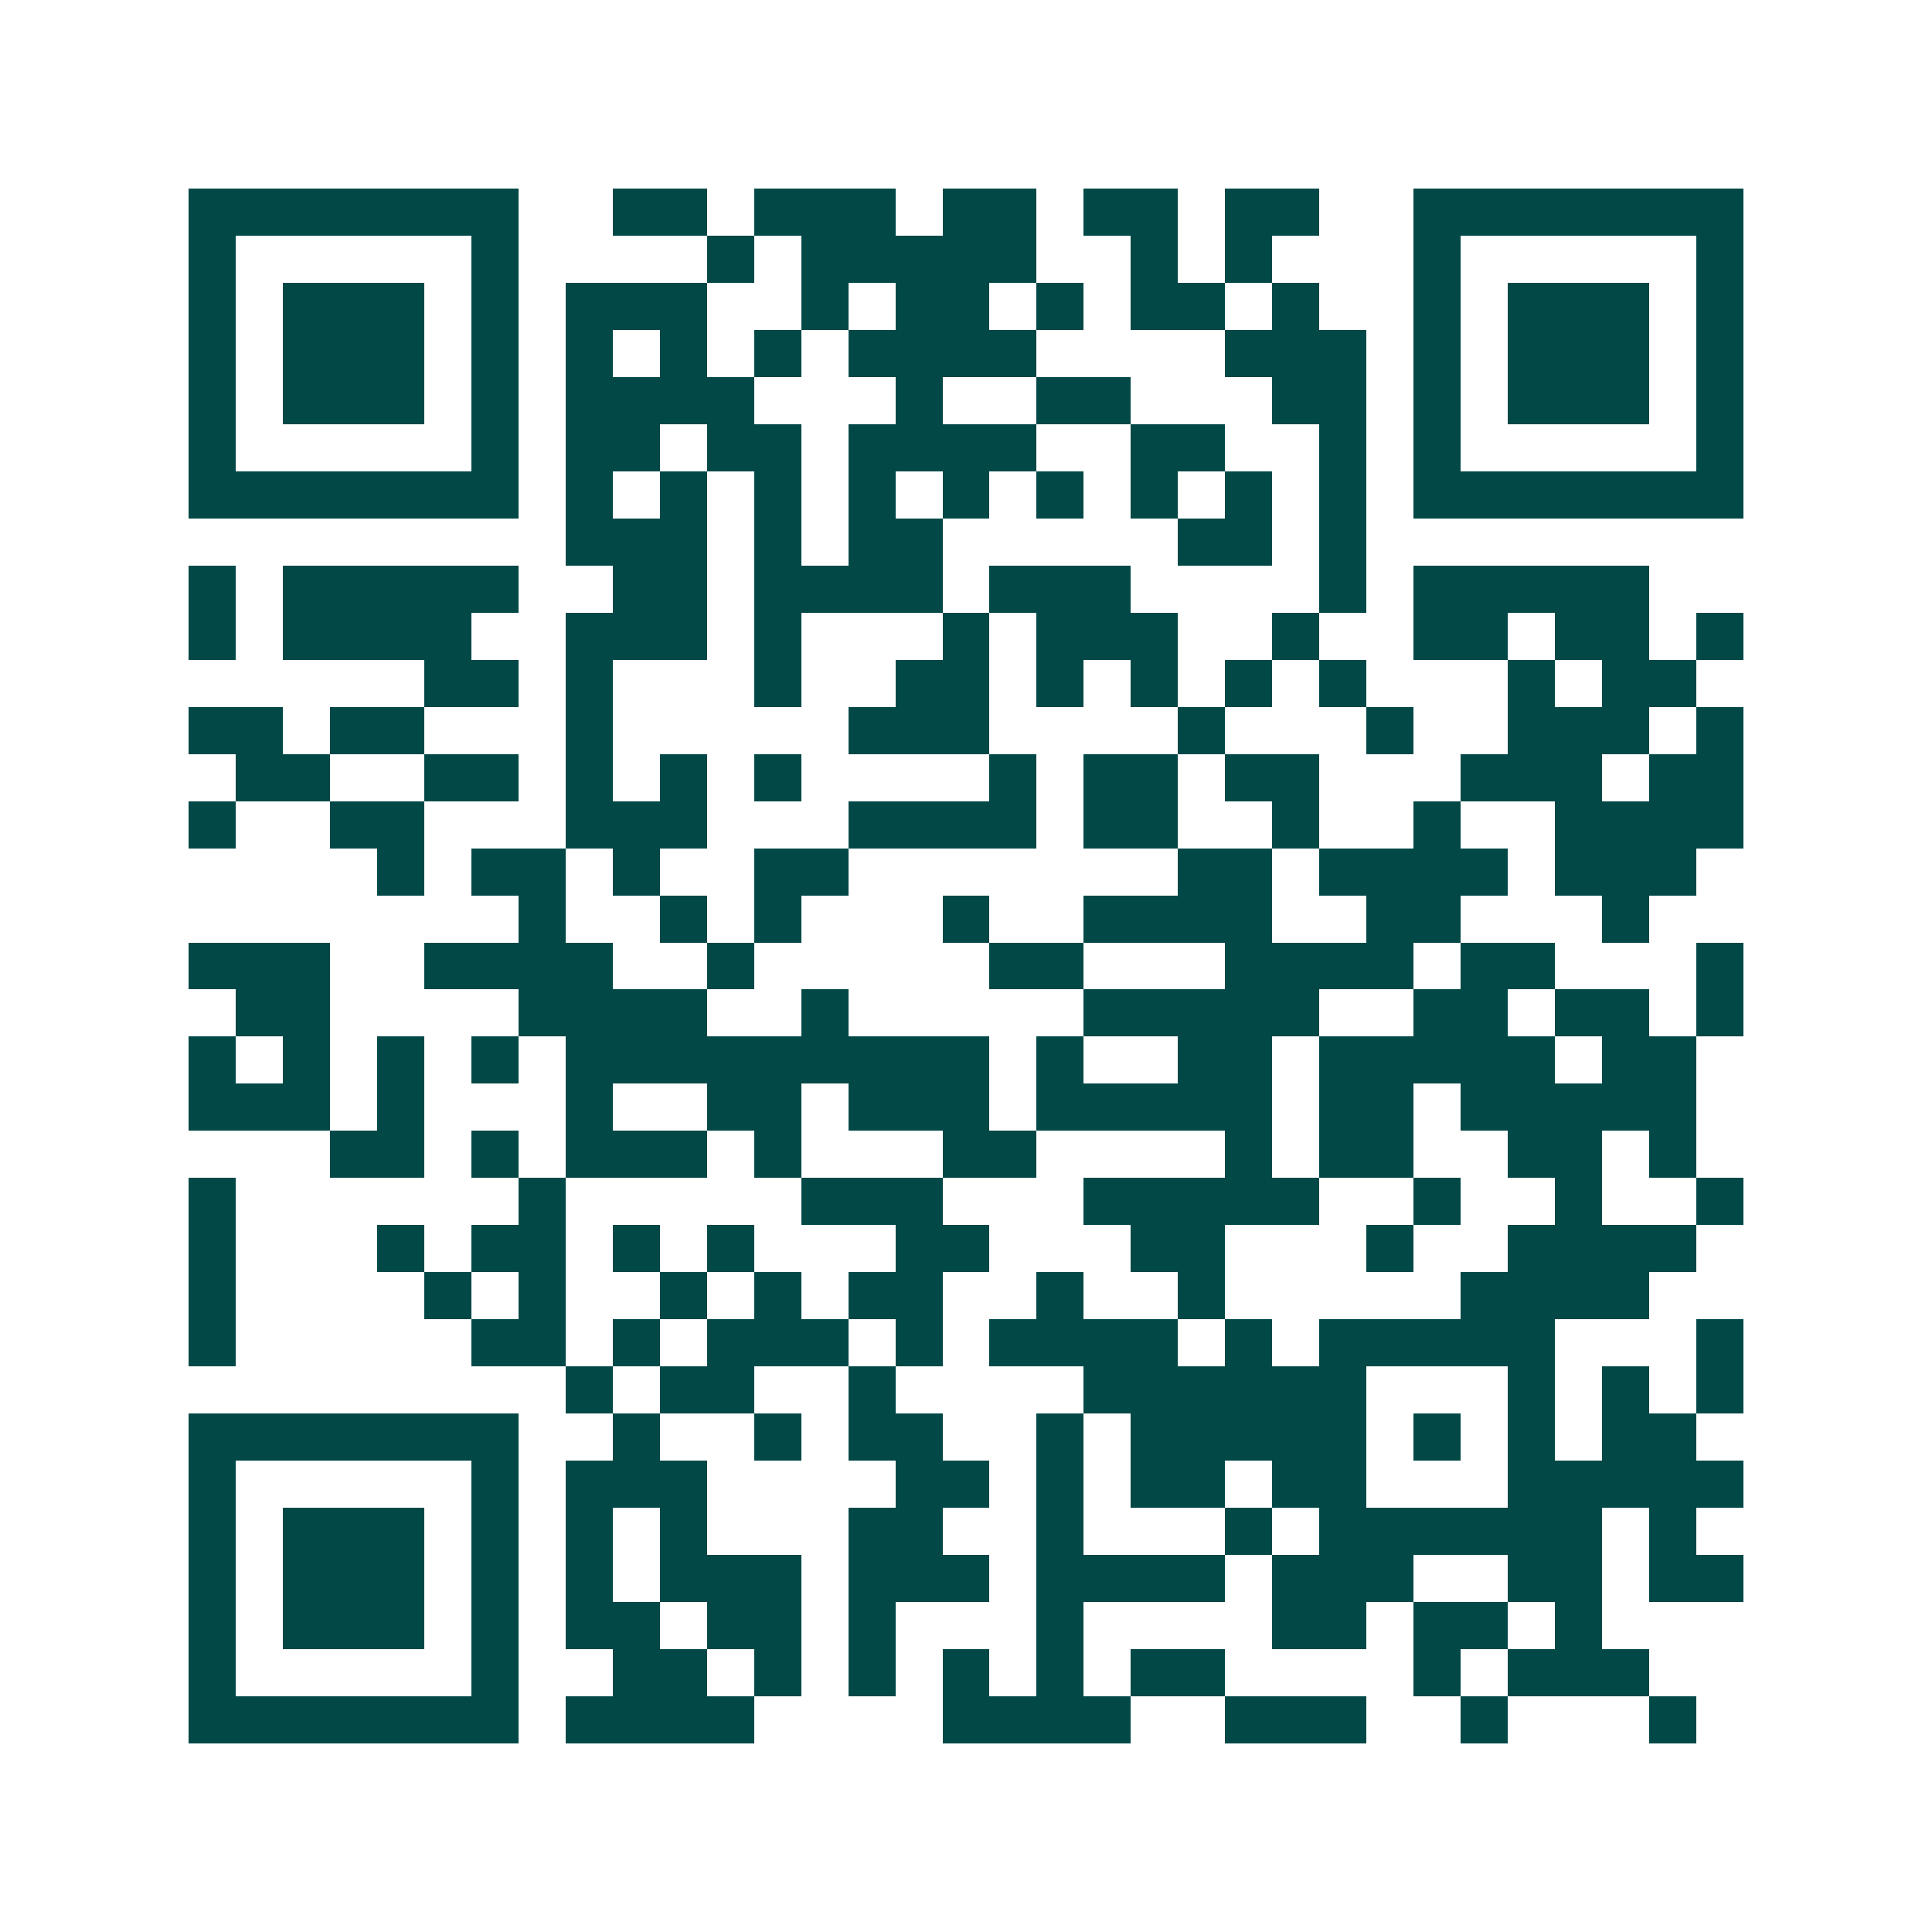 <svg xmlns="http://www.w3.org/2000/svg" width="200" height="200" viewBox="0 0 41 41" shape-rendering="crispEdges"><path fill="#ffffff" d="M0 0h41v41H0z"/><path stroke="#014847" d="M4 4.5h7m2 0h2m1 0h3m1 0h2m1 0h2m1 0h2m2 0h7M4 5.5h1m5 0h1m4 0h1m1 0h5m2 0h1m1 0h1m3 0h1m5 0h1M4 6.5h1m1 0h3m1 0h1m1 0h3m2 0h1m1 0h2m1 0h1m1 0h2m1 0h1m2 0h1m1 0h3m1 0h1M4 7.5h1m1 0h3m1 0h1m1 0h1m1 0h1m1 0h1m1 0h4m4 0h3m1 0h1m1 0h3m1 0h1M4 8.5h1m1 0h3m1 0h1m1 0h4m3 0h1m2 0h2m3 0h2m1 0h1m1 0h3m1 0h1M4 9.5h1m5 0h1m1 0h2m1 0h2m1 0h4m2 0h2m2 0h1m1 0h1m5 0h1M4 10.5h7m1 0h1m1 0h1m1 0h1m1 0h1m1 0h1m1 0h1m1 0h1m1 0h1m1 0h1m1 0h7M12 11.5h3m1 0h1m1 0h2m5 0h2m1 0h1M4 12.5h1m1 0h5m2 0h2m1 0h4m1 0h3m4 0h1m1 0h5M4 13.5h1m1 0h4m2 0h3m1 0h1m3 0h1m1 0h3m2 0h1m2 0h2m1 0h2m1 0h1M9 14.5h2m1 0h1m3 0h1m2 0h2m1 0h1m1 0h1m1 0h1m1 0h1m3 0h1m1 0h2M4 15.5h2m1 0h2m3 0h1m5 0h3m4 0h1m3 0h1m2 0h3m1 0h1M5 16.5h2m2 0h2m1 0h1m1 0h1m1 0h1m4 0h1m1 0h2m1 0h2m3 0h3m1 0h2M4 17.5h1m2 0h2m3 0h3m3 0h4m1 0h2m2 0h1m2 0h1m2 0h4M8 18.5h1m1 0h2m1 0h1m2 0h2m7 0h2m1 0h4m1 0h3M11 19.5h1m2 0h1m1 0h1m3 0h1m2 0h4m2 0h2m3 0h1M4 20.5h3m2 0h4m2 0h1m5 0h2m3 0h4m1 0h2m3 0h1M5 21.5h2m4 0h4m2 0h1m5 0h5m2 0h2m1 0h2m1 0h1M4 22.5h1m1 0h1m1 0h1m1 0h1m1 0h9m1 0h1m2 0h2m1 0h5m1 0h2M4 23.5h3m1 0h1m3 0h1m2 0h2m1 0h3m1 0h5m1 0h2m1 0h5M7 24.5h2m1 0h1m1 0h3m1 0h1m3 0h2m4 0h1m1 0h2m2 0h2m1 0h1M4 25.5h1m6 0h1m5 0h3m3 0h5m2 0h1m2 0h1m2 0h1M4 26.5h1m3 0h1m1 0h2m1 0h1m1 0h1m3 0h2m3 0h2m3 0h1m2 0h4M4 27.5h1m4 0h1m1 0h1m2 0h1m1 0h1m1 0h2m2 0h1m2 0h1m5 0h4M4 28.5h1m5 0h2m1 0h1m1 0h3m1 0h1m1 0h4m1 0h1m1 0h5m3 0h1M12 29.5h1m1 0h2m2 0h1m4 0h6m3 0h1m1 0h1m1 0h1M4 30.5h7m2 0h1m2 0h1m1 0h2m2 0h1m1 0h5m1 0h1m1 0h1m1 0h2M4 31.5h1m5 0h1m1 0h3m4 0h2m1 0h1m1 0h2m1 0h2m3 0h5M4 32.5h1m1 0h3m1 0h1m1 0h1m1 0h1m3 0h2m2 0h1m3 0h1m1 0h6m1 0h1M4 33.5h1m1 0h3m1 0h1m1 0h1m1 0h3m1 0h3m1 0h4m1 0h3m2 0h2m1 0h2M4 34.5h1m1 0h3m1 0h1m1 0h2m1 0h2m1 0h1m3 0h1m4 0h2m1 0h2m1 0h1M4 35.5h1m5 0h1m2 0h2m1 0h1m1 0h1m1 0h1m1 0h1m1 0h2m4 0h1m1 0h3M4 36.5h7m1 0h4m4 0h4m2 0h3m2 0h1m3 0h1"/></svg>
